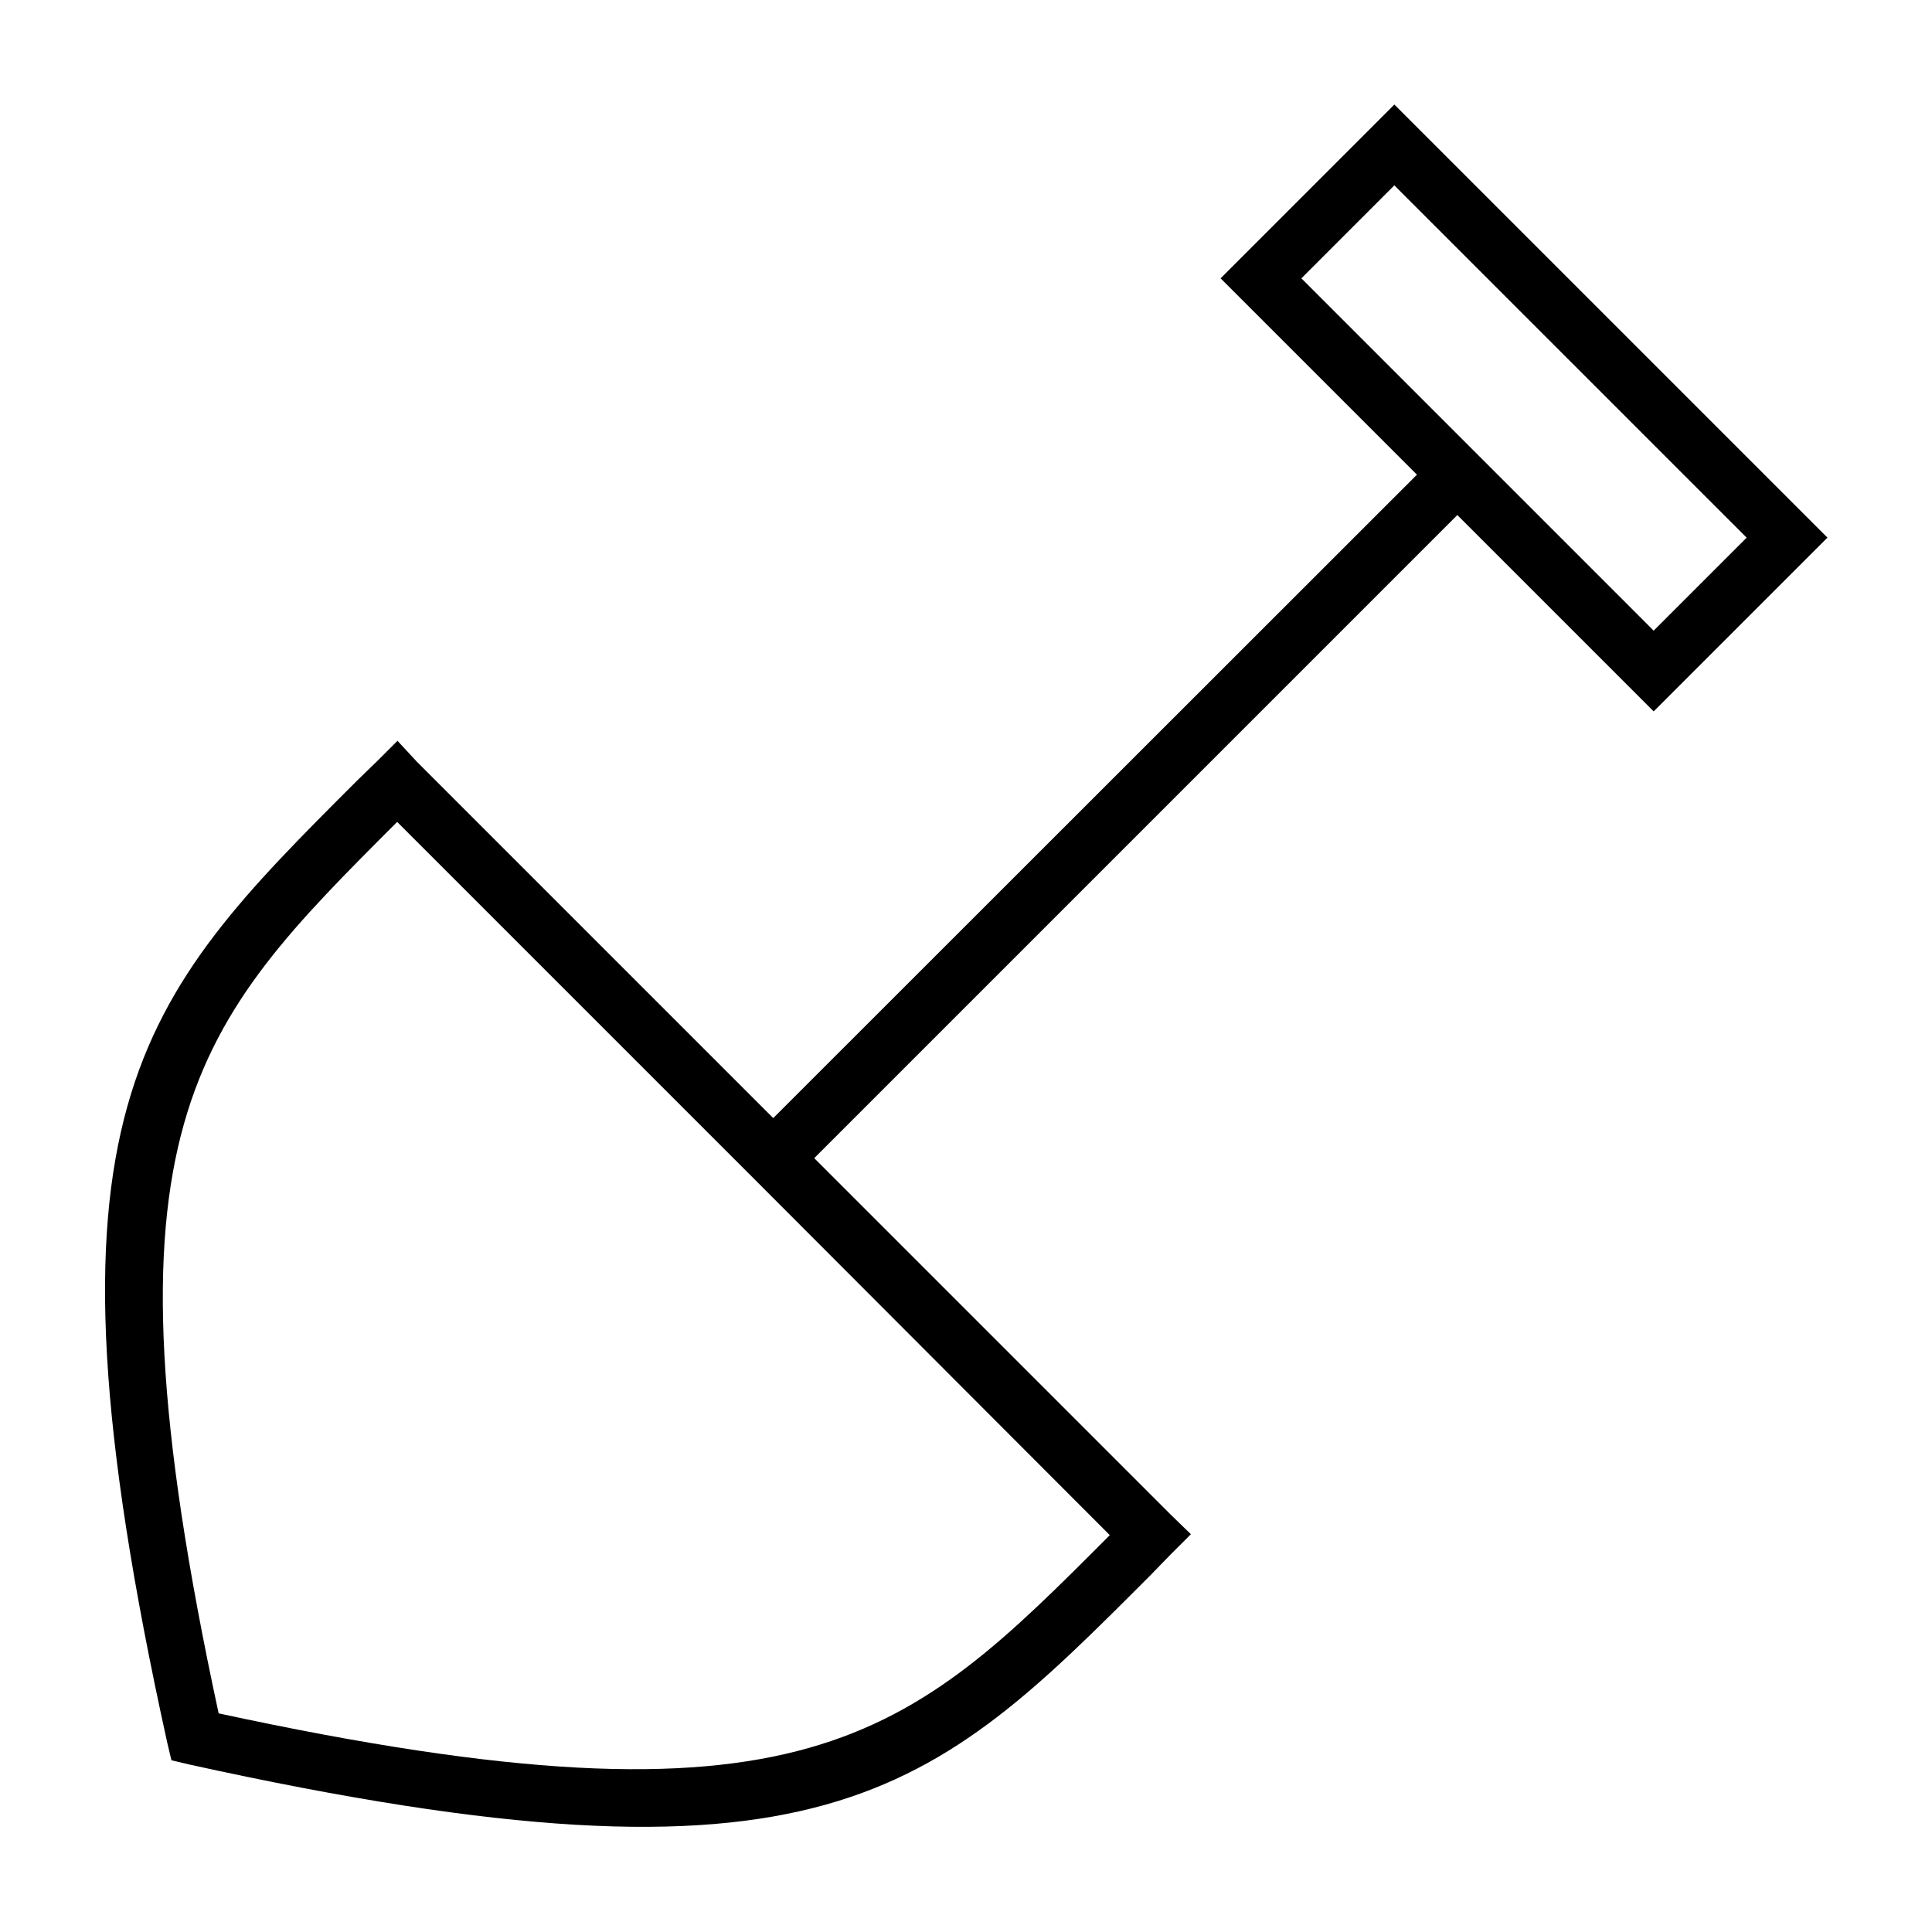 <?xml version="1.0" encoding="UTF-8"?>
<!-- Uploaded to: SVG Repo, www.svgrepo.com, Generator: SVG Repo Mixer Tools -->
<svg fill="#000000" width="800px" height="800px" version="1.1" viewBox="144 144 512 512" xmlns="http://www.w3.org/2000/svg">
 <path d="m254.45 345.84 94.465 94.465 170.59-170.51-46.68-46.684-5.352-5.352 40.695-40.695 5.352-5.356 114.77 114.77-46.047 46.047-52.031-52.031-170.43 170.43 94.465 94.465 5.352 5.195-5.352 5.352-5.352 5.512c-58.176 58.254-86.594 87.223-254.82 50.145l-4.644-1.102-1.102-4.644c-37.078-167.91-7.871-196.8 50.145-254.82l5.512-5.352 5.352-5.352zm352.43-59.355-93.363-93.363-24.637 24.641 93.359 93.363zm-263.16 169.8-94.465-94.465c-53.926 53.922-80.926 80.531-47.312 236.24 155.71 33.613 182.47 6.613 236.16-47.23z"/>
</svg>